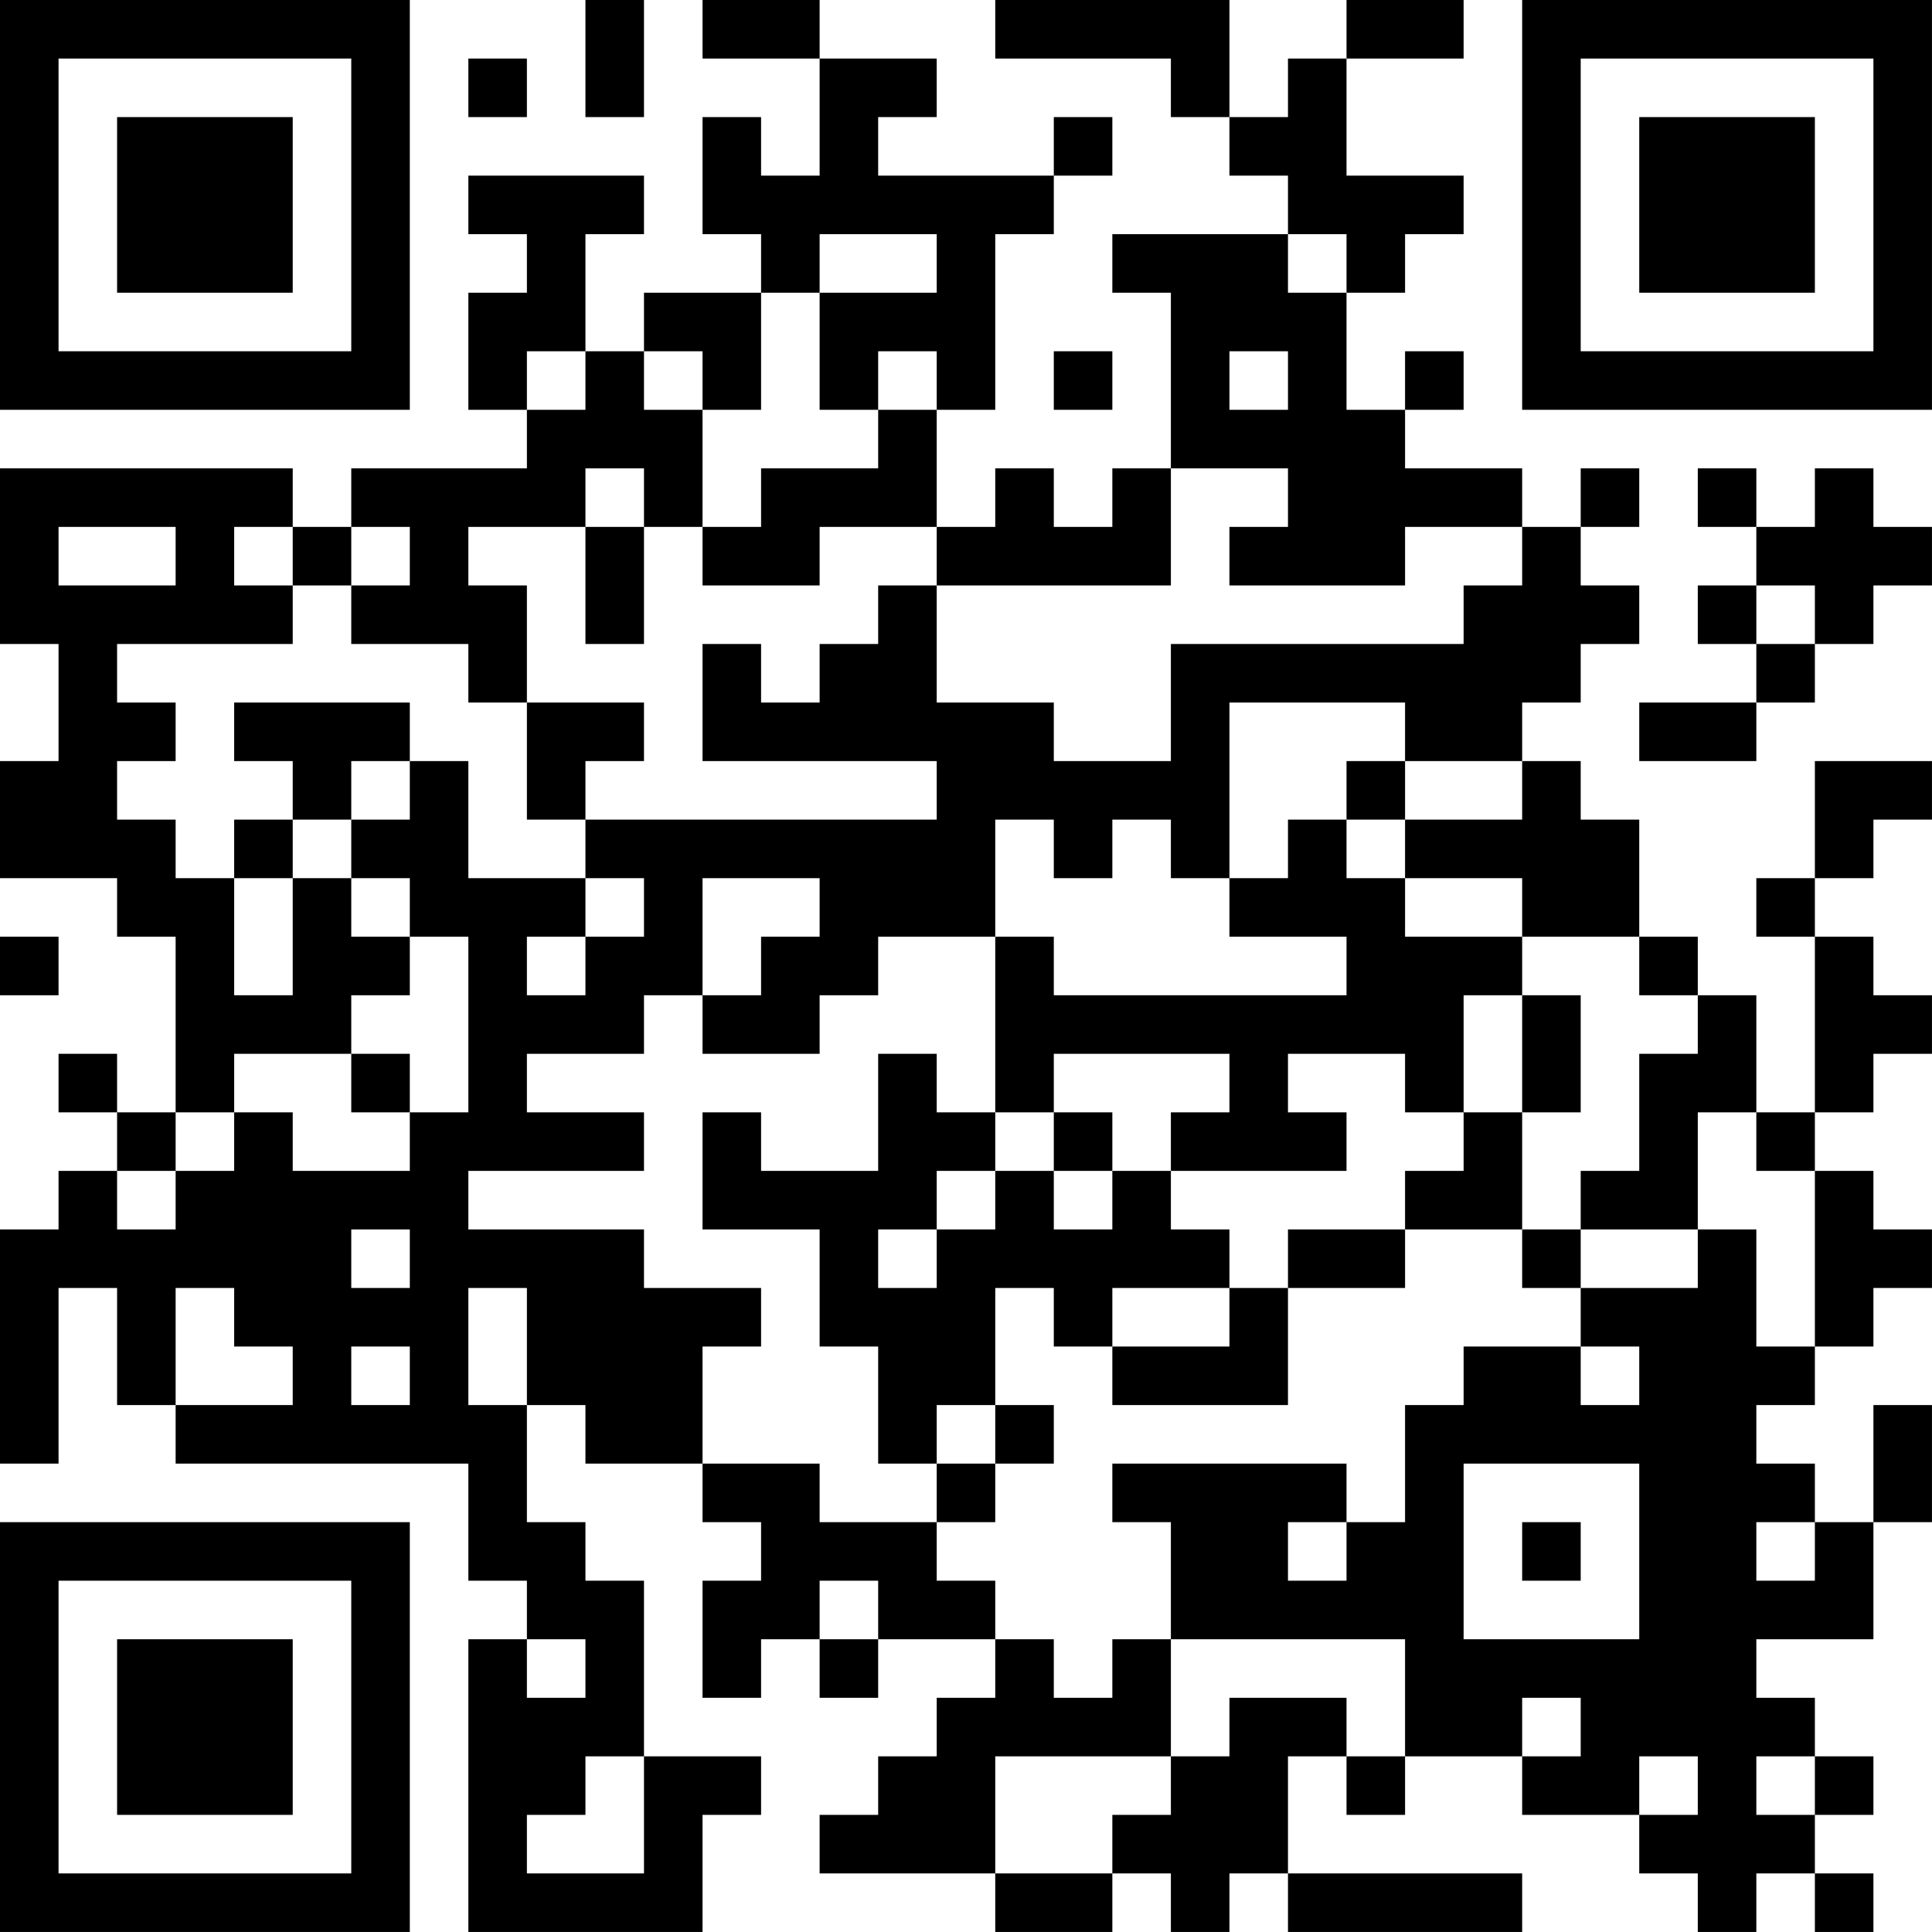 <?xml version="1.0" encoding="UTF-8"?>
<svg xmlns="http://www.w3.org/2000/svg" version="1.1" width="400" height="400" viewBox="0 0 400 400"><rect x="0" y="0" width="400" height="400" fill="#ffffff"/><g transform="scale(12.121)"><g transform="translate(0,0)"><path fill-rule="evenodd" d="M10 0L10 2L11 2L11 0ZM12 0L12 1L14 1L14 3L13 3L13 2L12 2L12 4L13 4L13 5L11 5L11 6L10 6L10 4L11 4L11 3L8 3L8 4L9 4L9 5L8 5L8 7L9 7L9 8L6 8L6 9L5 9L5 8L0 8L0 11L1 11L1 13L0 13L0 15L2 15L2 16L3 16L3 19L2 19L2 18L1 18L1 19L2 19L2 20L1 20L1 21L0 21L0 25L1 25L1 22L2 22L2 24L3 24L3 25L8 25L8 27L9 27L9 28L8 28L8 33L12 33L12 31L13 31L13 30L11 30L11 27L10 27L10 26L9 26L9 24L10 24L10 25L12 25L12 26L13 26L13 27L12 27L12 29L13 29L13 28L14 28L14 29L15 29L15 28L17 28L17 29L16 29L16 30L15 30L15 31L14 31L14 32L17 32L17 33L19 33L19 32L20 32L20 33L21 33L21 32L22 32L22 33L26 33L26 32L22 32L22 30L23 30L23 31L24 31L24 30L26 30L26 31L28 31L28 32L29 32L29 33L30 33L30 32L31 32L31 33L32 33L32 32L31 32L31 31L32 31L32 30L31 30L31 29L30 29L30 28L32 28L32 26L33 26L33 24L32 24L32 26L31 26L31 25L30 25L30 24L31 24L31 23L32 23L32 22L33 22L33 21L32 21L32 20L31 20L31 19L32 19L32 18L33 18L33 17L32 17L32 16L31 16L31 15L32 15L32 14L33 14L33 13L31 13L31 15L30 15L30 16L31 16L31 19L30 19L30 17L29 17L29 16L28 16L28 14L27 14L27 13L26 13L26 12L27 12L27 11L28 11L28 10L27 10L27 9L28 9L28 8L27 8L27 9L26 9L26 8L24 8L24 7L25 7L25 6L24 6L24 7L23 7L23 5L24 5L24 4L25 4L25 3L23 3L23 1L25 1L25 0L23 0L23 1L22 1L22 2L21 2L21 0L17 0L17 1L20 1L20 2L21 2L21 3L22 3L22 4L19 4L19 5L20 5L20 8L19 8L19 9L18 9L18 8L17 8L17 9L16 9L16 7L17 7L17 4L18 4L18 3L19 3L19 2L18 2L18 3L15 3L15 2L16 2L16 1L14 1L14 0ZM8 1L8 2L9 2L9 1ZM14 4L14 5L13 5L13 7L12 7L12 6L11 6L11 7L12 7L12 9L11 9L11 8L10 8L10 9L8 9L8 10L9 10L9 12L8 12L8 11L6 11L6 10L7 10L7 9L6 9L6 10L5 10L5 9L4 9L4 10L5 10L5 11L2 11L2 12L3 12L3 13L2 13L2 14L3 14L3 15L4 15L4 17L5 17L5 15L6 15L6 16L7 16L7 17L6 17L6 18L4 18L4 19L3 19L3 20L2 20L2 21L3 21L3 20L4 20L4 19L5 19L5 20L7 20L7 19L8 19L8 16L7 16L7 15L6 15L6 14L7 14L7 13L8 13L8 15L10 15L10 16L9 16L9 17L10 17L10 16L11 16L11 15L10 15L10 14L16 14L16 13L12 13L12 11L13 11L13 12L14 12L14 11L15 11L15 10L16 10L16 12L18 12L18 13L20 13L20 11L25 11L25 10L26 10L26 9L24 9L24 10L21 10L21 9L22 9L22 8L20 8L20 10L16 10L16 9L14 9L14 10L12 10L12 9L13 9L13 8L15 8L15 7L16 7L16 6L15 6L15 7L14 7L14 5L16 5L16 4ZM22 4L22 5L23 5L23 4ZM9 6L9 7L10 7L10 6ZM18 6L18 7L19 7L19 6ZM21 6L21 7L22 7L22 6ZM29 8L29 9L30 9L30 10L29 10L29 11L30 11L30 12L28 12L28 13L30 13L30 12L31 12L31 11L32 11L32 10L33 10L33 9L32 9L32 8L31 8L31 9L30 9L30 8ZM1 9L1 10L3 10L3 9ZM10 9L10 11L11 11L11 9ZM30 10L30 11L31 11L31 10ZM4 12L4 13L5 13L5 14L4 14L4 15L5 15L5 14L6 14L6 13L7 13L7 12ZM9 12L9 14L10 14L10 13L11 13L11 12ZM21 12L21 15L20 15L20 14L19 14L19 15L18 15L18 14L17 14L17 16L15 16L15 17L14 17L14 18L12 18L12 17L13 17L13 16L14 16L14 15L12 15L12 17L11 17L11 18L9 18L9 19L11 19L11 20L8 20L8 21L11 21L11 22L13 22L13 23L12 23L12 25L14 25L14 26L16 26L16 27L17 27L17 28L18 28L18 29L19 29L19 28L20 28L20 30L17 30L17 32L19 32L19 31L20 31L20 30L21 30L21 29L23 29L23 30L24 30L24 28L20 28L20 26L19 26L19 25L23 25L23 26L22 26L22 27L23 27L23 26L24 26L24 24L25 24L25 23L27 23L27 24L28 24L28 23L27 23L27 22L29 22L29 21L30 21L30 23L31 23L31 20L30 20L30 19L29 19L29 21L27 21L27 20L28 20L28 18L29 18L29 17L28 17L28 16L26 16L26 15L24 15L24 14L26 14L26 13L24 13L24 12ZM23 13L23 14L22 14L22 15L21 15L21 16L23 16L23 17L18 17L18 16L17 16L17 19L16 19L16 18L15 18L15 20L13 20L13 19L12 19L12 21L14 21L14 23L15 23L15 25L16 25L16 26L17 26L17 25L18 25L18 24L17 24L17 22L18 22L18 23L19 23L19 24L22 24L22 22L24 22L24 21L26 21L26 22L27 22L27 21L26 21L26 19L27 19L27 17L26 17L26 16L24 16L24 15L23 15L23 14L24 14L24 13ZM0 16L0 17L1 17L1 16ZM25 17L25 19L24 19L24 18L22 18L22 19L23 19L23 20L20 20L20 19L21 19L21 18L18 18L18 19L17 19L17 20L16 20L16 21L15 21L15 22L16 22L16 21L17 21L17 20L18 20L18 21L19 21L19 20L20 20L20 21L21 21L21 22L19 22L19 23L21 23L21 22L22 22L22 21L24 21L24 20L25 20L25 19L26 19L26 17ZM6 18L6 19L7 19L7 18ZM18 19L18 20L19 20L19 19ZM6 21L6 22L7 22L7 21ZM3 22L3 24L5 24L5 23L4 23L4 22ZM8 22L8 24L9 24L9 22ZM6 23L6 24L7 24L7 23ZM16 24L16 25L17 25L17 24ZM25 25L25 28L28 28L28 25ZM26 26L26 27L27 27L27 26ZM30 26L30 27L31 27L31 26ZM14 27L14 28L15 28L15 27ZM9 28L9 29L10 29L10 28ZM26 29L26 30L27 30L27 29ZM10 30L10 31L9 31L9 32L11 32L11 30ZM28 30L28 31L29 31L29 30ZM30 30L30 31L31 31L31 30ZM0 0L0 7L7 7L7 0ZM1 1L1 6L6 6L6 1ZM2 2L2 5L5 5L5 2ZM26 0L26 7L33 7L33 0ZM27 1L27 6L32 6L32 1ZM28 2L28 5L31 5L31 2ZM0 26L0 33L7 33L7 26ZM1 27L1 32L6 32L6 27ZM2 28L2 31L5 31L5 28Z" fill="#000000"/></g></g></svg>
